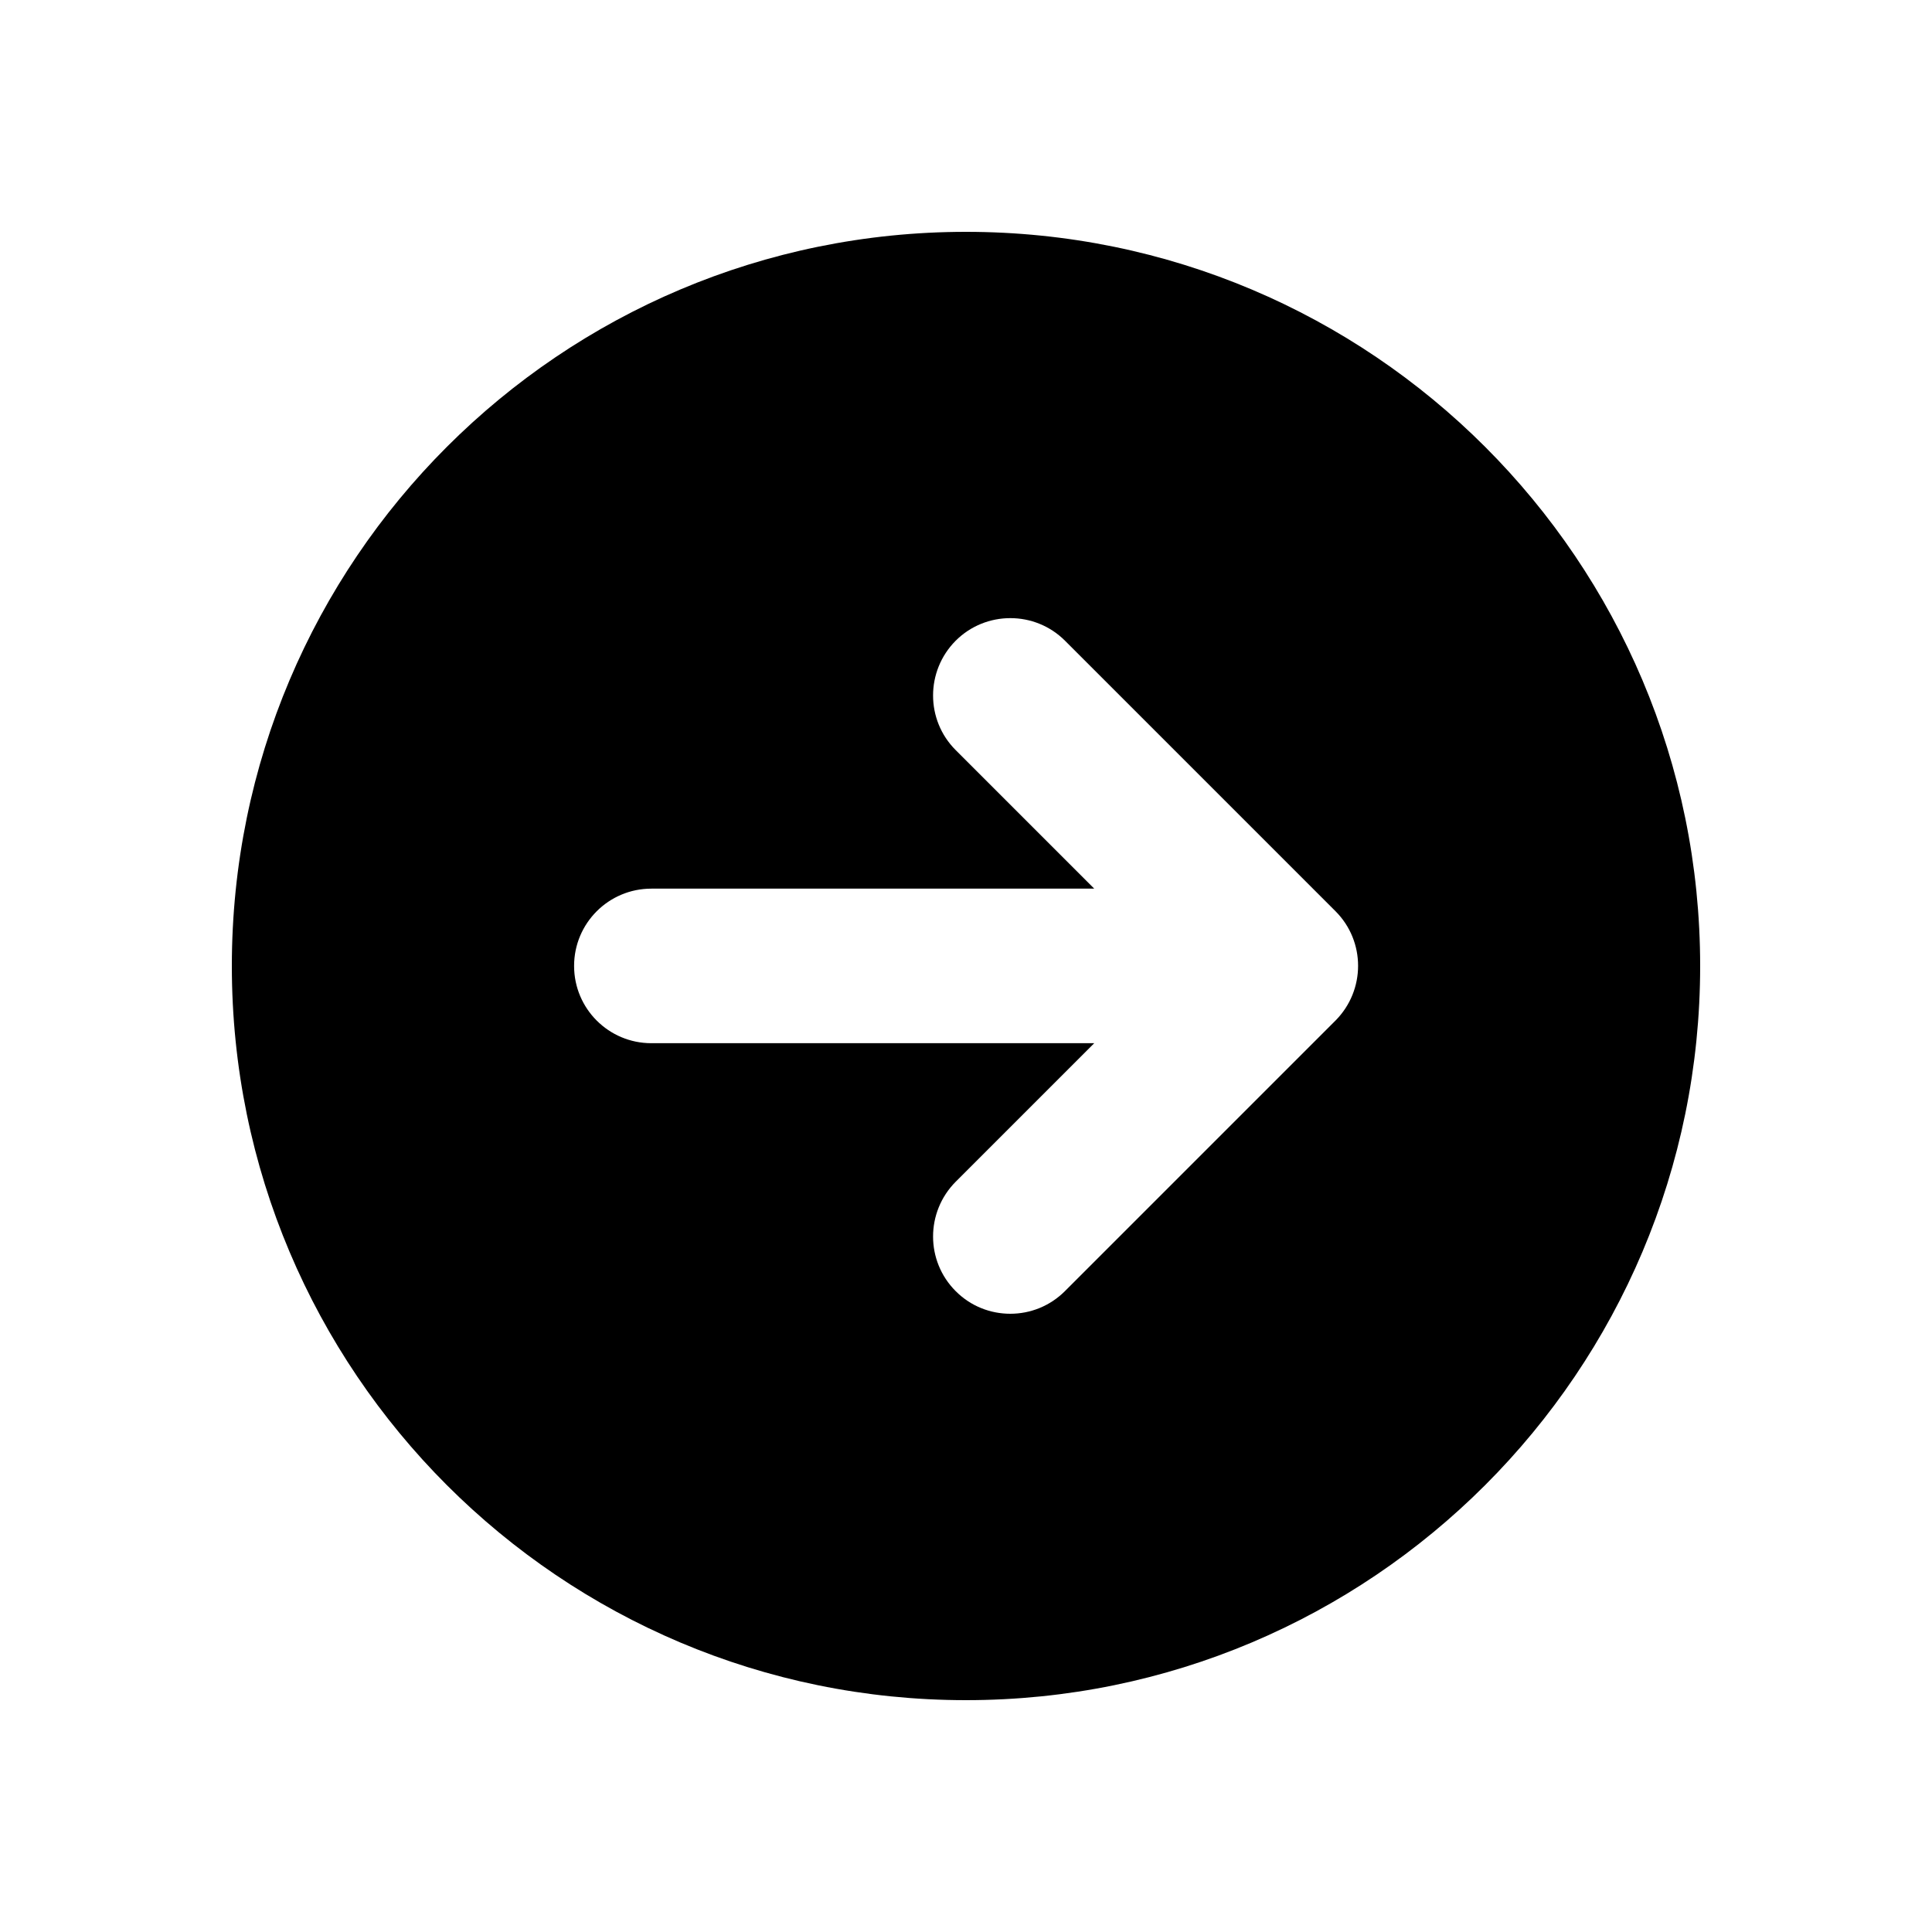 <?xml version="1.0" encoding="UTF-8"?> <svg xmlns="http://www.w3.org/2000/svg" viewBox="0 0 100 100" fill-rule="evenodd"><path d="m50 12c-20.988 0-38 17.012-38 38s17.012 38 38 38 38-17.012 38-38-17.012-38-38-38zm19.121 40.828-14 14c-0.781 0.781-1.801 1.172-2.828 1.172-1.031 0-2.051-0.391-2.828-1.172-1.559-1.559-1.559-4.09 0-5.66l7.172-7.172h-22.922c-2.211 0-4-1.789-4-4 0-2.211 1.789-4 4-4h22.922l-7.172-7.172c-1.559-1.559-1.559-4.09 0-5.66 1.559-1.559 4.102-1.559 5.66 0l14 14c1.559 1.559 1.559 4.09 0 5.66z"></path></svg> 